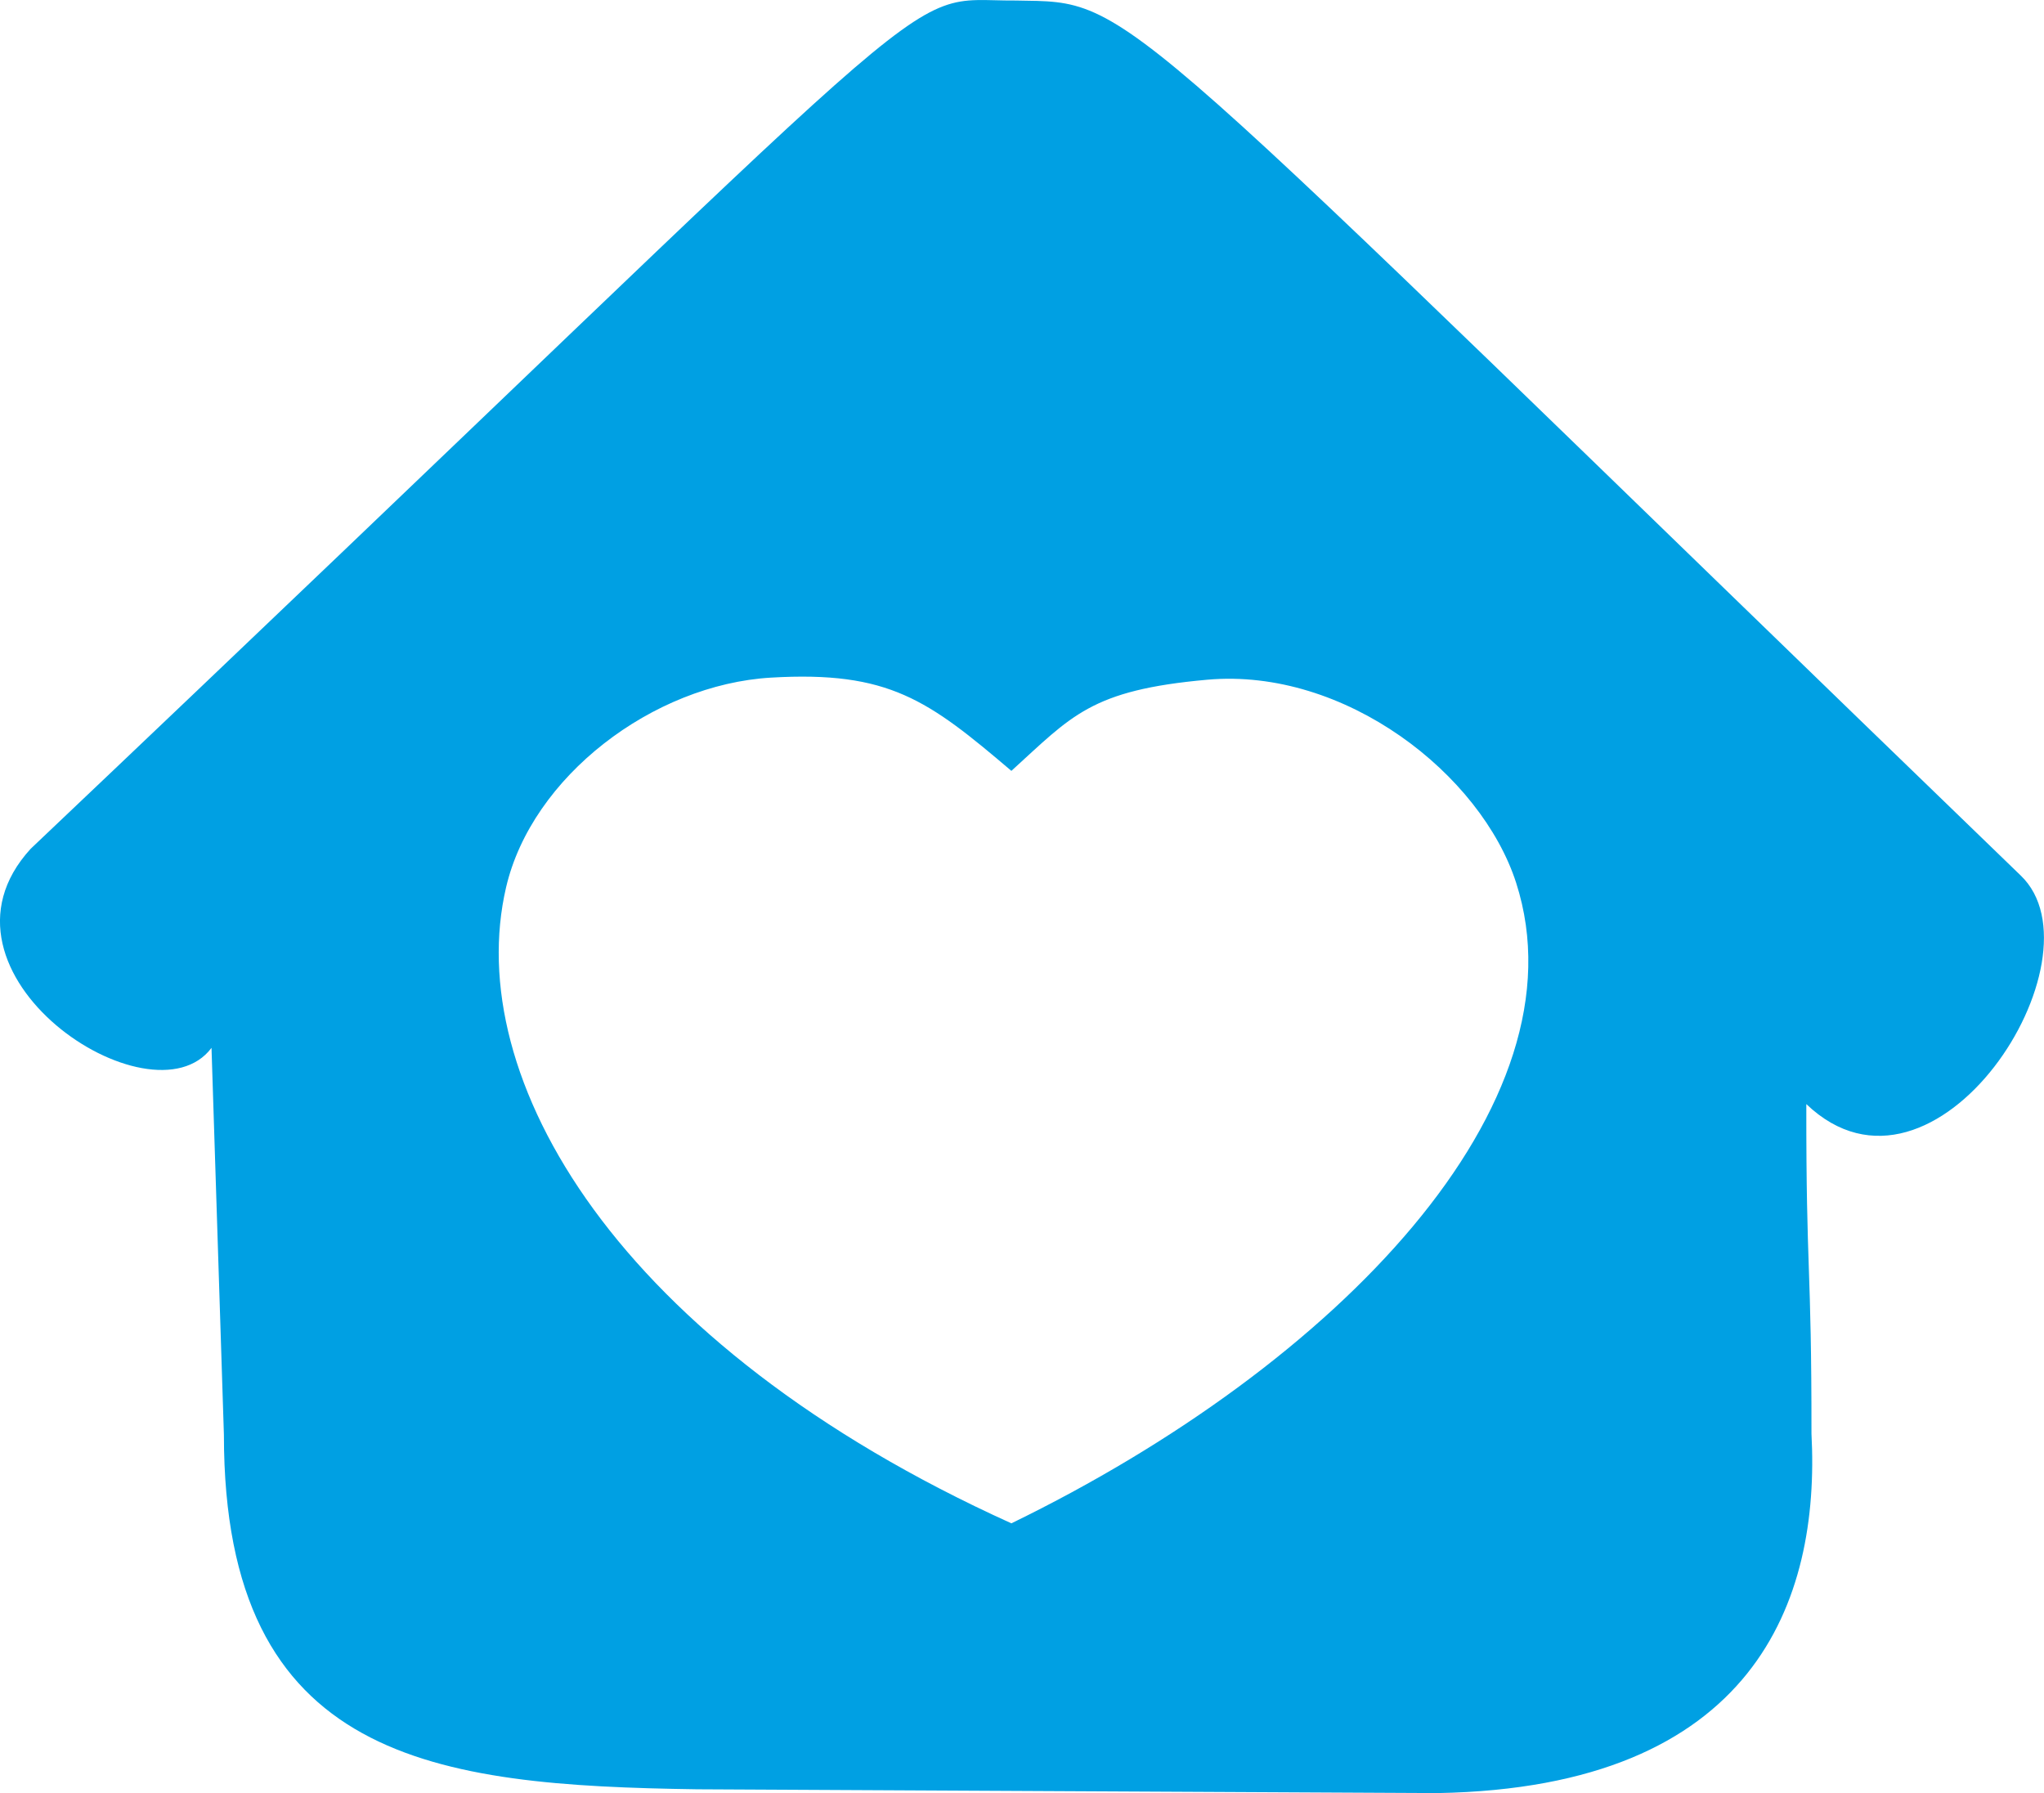 <?xml version="1.0" encoding="UTF-8"?> <svg xmlns="http://www.w3.org/2000/svg" id="_Слой_1" data-name="Слой 1" viewBox="0 0 194.44 170.57"> <defs> <style> .cls-1 { fill: #00a0e3; fill-rule: evenodd; stroke-width: 0px; } </style> </defs> <path class="cls-1" d="m2.91,80.75C93.72-5.37,84.73.13,96.66.05c11.55.2,7.84-1.54,95.56,83.23,8.2,7.83-8.11,33.47-20.39,21.75-.02,16.28.5,15.08.49,31.35.84,15.87-5.36,33.65-35.55,34.19-27.65-.14-42.81-.22-70.47-.36-24.87-.37-45-2.61-45-33.71l-1.18-36.82c-5.71,7.64-28.01-7.11-17.21-18.93h0Zm93.3-7.42c5.76-5.23,7.53-7.68,18.63-8.67,13.11-1.17,26.07,9.01,29.39,19.33,6.75,21-16.93,45.79-48.02,60.92-37.68-17.05-52.27-42.44-48.07-60.49,2.45-10.54,13.97-19.3,25.2-19.96,11.23-.66,14.96,2.14,22.87,8.87h0Z"></path> </svg> 